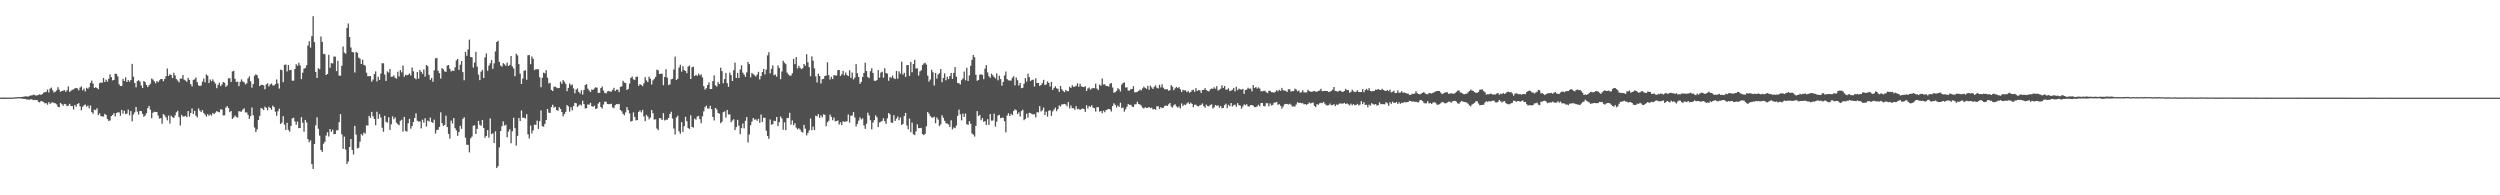 <svg xmlns="http://www.w3.org/2000/svg" width="1920" height="150"><path fill="#4f4f4f" d="M0 74.987h1v1H0zM1 74.982h1v1H1zM2 74.981h1v1H2zM3 74.959h1v1H3zM4 74.962h1v1H4zM5 74.936h1v1H5zM6 74.951h1v1H6zM7 74.89h1v1H7zM8 74.927h1v1H8zM9 74.945h1v1H9zM10 74.782h1v1H10zM11 74.712h1v1H11zM12 74.754h1v1H12zM13 74.502h1v1.004H13zM14 74.527h1v1H14zM15 74.609h1v1H15zM16 74.473h1v1.198H16zM17 74.35h1v1.497H17zM18 74.238h1v1.719H18zM19 73.922h1v2.037H19zM20 74.057h1v2.315H20zM21 74.251h1v2.19H21zM22 73.761h1v2.848H22zM23 73.275h1v3.022H23zM24 73.324h1v2.909H24zM25 72.754h1v4.221H25zM26 72.789h1v3.934H26zM27 73.4h1v3.501H27zM28 73.226h1v3.589H28zM29 72.854h1v5.39H29zM30 72.377h1v6.286H30zM31 72.935h1v4.573H31zM32 72.262h1v5.666H32zM33 71.101h1v7.272H33zM34 70.806h1v8.665H34zM35 70.481h1v8.705H35zM36 68.69h1v11.759H36zM37 71.016h1v7.452H37zM38 68.04h1v11.724H38zM39 67.295h1v11.604H39zM40 69.352h1v9.161H40zM41 71.06h1v8.029H41zM42 70.426h1v8.944H42zM43 69.472h1v10.655H43zM44 66.982h1v15.019H44zM45 68.812h1v13.572H45zM46 70.54h1v8.525H46zM47 69.903h1v10.13H47zM48 69.636h1v11.545H48zM49 69.207h1v10.542H49zM50 70.483h1v9.667H50zM51 69.338h1v12.254H51zM52 66.417h1v14.65H52zM53 70.626h1v9.103H53zM54 69.679h1v11.791H54zM55 68.953h1v12.482H55zM56 68.594h1v15.549H56zM57 67.84h1v12.752H57zM58 67.558h1v14.411H58zM59 67.963h1v11.933H59zM60 69.411h1v9.799H60zM61 67.238h1v14.409H61zM62 66.426h1v18.238H62zM63 69.383h1v12.686H63zM64 68.065h1v12.825H64zM65 70.172h1v10.091H65zM66 67.378h1v14.567H66zM67 68.151h1v12.927H67zM68 67.009h1v16.265H68zM69 63.663h1v17.35H69zM70 61.825h1v24.294H70zM71 64.275h1v23.049H71zM72 67.572h1v16.671H72zM73 66.973h1v17.622H73zM74 67.617h1v15.535H74zM75 68.487h1v19.936H75zM76 63.898h1v23.21H76zM77 63.347h1v25.726H77zM78 63.551h1v25.938H78zM79 59.84h1v29.679H79zM80 62.958h1v24.515H80zM81 61.163h1v27.123H81zM82 62.708h1v28.609H82zM83 60.522h1v32.317H83zM84 57.11h1v35.46H84zM85 59.166h1v29.999H85zM86 61.724h1v26.615H86zM87 61.425h1v25.504H87zM88 56.592h1v32.864H88zM89 56.756h1v30.012H89zM90 58.714h1v27.5H90zM91 64.711h1v21.646H91zM92 66.048h1v22.885H92zM93 65.997h1v18.366H93zM94 60.628h1v26.624H94zM95 62.149h1v22.896H95zM96 59.439h1v28.222H96zM97 62.975h1v24.196H97zM98 61.516h1v22.677H98zM99 62.71h1v25.881H99zM100 61.438h1v23.862H100zM101 49.046h1v44.137H101zM102 58.861h1v29.038H102zM103 63.768h1v22.488H103zM104 67.049h1v15.1H104zM105 62.264h1v23.475H105zM106 61.585h1v26.391H106zM107 62.592h1v22.622H107zM108 65.639h1v19.699H108zM109 67.531h1v19.977H109zM110 62.226h1v27.412H110zM111 63.073h1v25.726H111zM112 65.298h1v21.671H112zM113 66.884h1v16.177H113zM114 65.408h1v15.968H114zM115 64.322h1v19.881H115zM116 60.326h1v30.527H116zM117 61.075h1v25.5H117zM118 62.398h1v23.358H118zM119 63.991h1v22.101H119zM120 62.24h1v23.746H120zM121 63.131h1v25.661H121zM122 61.717h1v29.391H122zM123 60.72h1v29.999H123zM124 60.671h1v34.311H124zM125 62.382h1v25.239H125zM126 60.659h1v27.939H126zM127 58.51h1v31.643H127zM128 52.646h1v39.76H128zM129 58.333h1v30.458H129zM130 56.97h1v37.927H130zM131 57.649h1v31.18H131zM132 60.02h1v29.925H132zM133 55.845h1v34.704H133zM134 57.932h1v30.702H134zM135 60.699h1v25.513H135zM136 61.833h1v23.28H136zM137 63.197h1v26.83H137zM138 60.335h1v36.074H138zM139 60.422h1v27.784H139zM140 57.668h1v31.774H140zM141 61.207h1v28.222H141zM142 61.828h1v27.13H142zM143 62.77h1v27.2H143zM144 59.781h1v25.523H144zM145 61.326h1v28.204H145zM146 64.615h1v22.22H146zM147 66.339h1v16.95H147zM148 61.348h1v26.237H148zM149 60.937h1v24.23H149zM150 59.508h1v29.3H150zM151 63.118h1v27.011H151zM152 65.521h1v17.719H152zM153 66.082h1v18.823H153zM154 65.614h1v20.466H154zM155 62.648h1v21.925H155zM156 60.332h1v26.488H156zM157 63.254h1v24.817H157zM158 57.133h1v32.439H158zM159 58.085h1v29.635H159zM160 63.742h1v25.15H160zM161 61.021h1v26.882H161zM162 62.365h1v26.406H162zM163 60.958h1v25.787H163zM164 62.819h1v24.822H164zM165 64.197h1v22.267H165zM166 67.753h1v17.575H166zM167 65.187h1v20.752H167zM168 63.522h1v22.749H168zM169 66.151h1v17.828H169zM170 64.874h1v19.301H170zM171 62.98h1v25.686H171zM172 63.549h1v25.05H172zM173 66.665h1v15.912H173zM174 65.57h1v15.917H174zM175 60.085h1v23.02H175zM176 60.109h1v26.061H176zM177 62.92h1v22.253H177zM178 54.869h1v36.461H178zM179 54.362h1v35.845H179zM180 60.501h1v28.246H180zM181 62.979h1v26.78H181zM182 62.67h1v27.654H182zM183 66.171h1v19.204H183zM184 62.861h1v22.858H184zM185 60.963h1v24.77H185zM186 62.571h1v21.585H186zM187 63.17h1v19.978H187zM188 64.802h1v21.548H188zM189 63.976h1v22.345H189zM190 60.281h1v27.865H190zM191 58.672h1v32.634H191zM192 62.399h1v26.773H192zM193 67.333h1v15.239H193zM194 64.523h1v24.031H194zM195 58.121h1v39.842H195zM196 57.08h1v44.358H196zM197 57.739h1v41.716H197zM198 60.176h1v31.999H198zM199 66.169h1v22.788H199zM200 65.143h1v17.84H200zM201 65.2h1v18.227H201zM202 65.531h1v19.019H202zM203 68.558h1v13.371H203zM204 64.821h1v17.96H204zM205 63.953h1v20.719H205zM206 66.37h1v15.595H206zM207 64.821h1v18.141H207zM208 64.161h1v20.099H208zM209 65.567h1v15.597H209zM210 65.7h1v16.544H210zM211 64.585h1v21.189H211zM212 61.048h1v27.835H212zM213 64.07h1v21.383H213zM214 67.971h1v15.482H214zM215 53.474h1v41.786H215zM216 53.933h1v40.205H216zM217 63.106h1v26.129H217zM218 49.816h1v45.903H218zM219 49.535h1v50.281H219zM220 54.868h1v39.454H220zM221 49.916h1v49.818H221zM222 53.938h1v47.15H222zM223 53.714h1v43.013H223zM224 61.95h1v29H224zM225 61.976h1v28.5H225zM226 53.007h1v40.328H226zM227 49.339h1v46.517H227zM228 50.526h1v42.804H228zM229 48.172h1v50.297H229zM230 50.169h1v48.126H230zM231 60.779h1v29.209H231zM232 55.826h1v38.416H232zM233 52.734h1v48.439H233zM234 52.178h1v39.911H234zM235 50.129h1v43.938H235zM236 34.944h1v71.89H236zM237 31.658h1v77.623H237zM238 36.541h1v71.239H238zM239 27.783h1v98.278H239zM240 12.444h1v117.311H240zM241 32.425h1v78.224H241zM242 55.228h1v41.023H242zM243 59.867h1v30.264H243zM244 52.447h1v46.403H244zM245 53.183h1v51.025H245zM246 28.023h1v87.165H246zM247 32.179h1v84.484H247zM248 41.304h1v69.089H248zM249 41.699h1v67.21H249zM250 57.61h1v46.455H250zM251 56.714h1v44.887H251zM252 42.104h1v62.765H252zM253 52.006h1v47.121H253zM254 48.412h1v52.853H254zM255 48.819h1v50.82H255zM256 43.376h1v59.728H256zM257 43.52h1v59.401H257zM258 54.63h1v45.452H258zM259 46.687h1v53.351H259zM260 58.058h1v35.785H260zM261 58.14h1v29.524H261zM262 50.518h1v52.671H262zM263 35.675h1v78.634H263zM264 40.397h1v64.499H264zM265 41.275h1v73.631H265zM266 21.417h1v104.462H266zM267 18.041h1v105.979H267zM268 28.411h1v84.471H268zM269 36.458h1v70.28H269zM270 39.899h1v75.227H270zM271 40.255h1v78.393H271zM272 55.672h1v41.019H272zM273 39.811h1v63.55H273zM274 40.671h1v73.282H274zM275 44.241h1v69.22H275zM276 45.026h1v63.798H276zM277 49.102h1v53.891H277zM278 45.87h1v58.148H278zM279 49.79h1v51.97H279zM280 50.44h1v52.148H280zM281 55.821h1v40.431H281zM282 58.544h1v37.912H282zM283 58.511h1v30.459H283zM284 58.356h1v32.15H284zM285 62.698h1v23.24H285zM286 61.132h1v28.172H286zM287 56.889h1v34.482H287zM288 54.832h1v41.339H288zM289 62.51h1v23.284H289zM290 58.975h1v32.278H290zM291 61.373h1v26.336H291zM292 56.464h1v33.841H292zM293 48.601h1v49.499H293zM294 48.575h1v52.67H294zM295 57.263h1v31.684H295zM296 62.135h1v31.426H296zM297 54.85h1v39.344H297zM298 55.765h1v34.328H298zM299 53.016h1v46.704H299zM300 59.05h1v36.372H300zM301 58.878h1v30.465H301zM302 57.921h1v33.684H302zM303 59.676h1v30.541H303zM304 60.455h1v33.771H304zM305 55.064h1v40.301H305zM306 58.654h1v37.479H306zM307 53.826h1v38.969H307zM308 55.542h1v36.411H308zM309 50.313h1v50.734H309zM310 58.905h1v30.91H310zM311 57.426h1v43.092H311zM312 57.844h1v43.243H312zM313 57.386h1v37.321H313zM314 56.427h1v34.828H314zM315 57.981h1v40.829H315zM316 51.798h1v45.078H316zM317 54.718h1v38.994H317zM318 59.956h1v30.645H318zM319 60.903h1v26.142H319zM320 55.275h1v37.451H320zM321 60.394h1v33.043H321zM322 53.728h1v39.442H322zM323 55.149h1v43.472H323zM324 56.661h1v35.272H324zM325 53.308h1v40.939H325zM326 58.813h1v32.003H326zM327 49.854h1v47.324H327zM328 50.821h1v41.826H328zM329 57.433h1v35.955H329zM330 61.298h1v28.977H330zM331 59.779h1v33.942H331zM332 62.754h1v31.664H332zM333 54.028h1v37.822H333zM334 44.895h1v57.649H334zM335 44.48h1v55.398H335zM336 54.384h1v45.185H336zM337 56.227h1v41.278H337zM338 60.354h1v25.92H338zM339 52.253h1v42.291H339zM340 53.218h1v43.514H340zM341 54.845h1v41.105H341zM342 55.2h1v33.627H342zM343 50.38h1v47.199H343zM344 49.906h1v52.927H344zM345 52.841h1v53.58H345zM346 54.821h1v37.801H346zM347 54.108h1v40.651H347zM348 54.455h1v36.196H348zM349 51.752h1v46.704H349zM350 46.391h1v53.752H350zM351 45.198h1v59.093H351zM352 53.728h1v47.677H352zM353 49.708h1v46.929H353zM354 46.89h1v52.014H354zM355 55.382h1v35.959H355zM356 61.634h1v28.418H356zM357 39.931h1v65.843H357zM358 42.801h1v68.373H358zM359 37.956h1v73.292H359zM360 30.389h1v86.63H360zM361 43.785h1v62.441H361zM362 43.999h1v60.834H362zM363 51.94h1v44.64H363zM364 48.046h1v48.152H364zM365 39.777h1v63.157H365zM366 51.132h1v47.845H366zM367 57.283h1v35.556H367zM368 61.517h1v34.276H368zM369 55.041h1v41.619H369zM370 53.643h1v38.491H370zM371 59.855h1v38.521H371zM372 44.088h1v61.711H372zM373 41.056h1v63.327H373zM374 54.331h1v45.611H374zM375 50.374h1v55.417H375zM376 48.61h1v42.381H376zM377 46.113h1v56.889H377zM378 52.877h1v49.522H378zM379 48.693h1v61.173H379zM380 39.458h1v61.413H380zM381 32.248h1v96.832H381zM382 31.336h1v96.332H382zM383 47.533h1v65.667H383zM384 50.356h1v50.3H384zM385 51.184h1v45.733H385zM386 48.497h1v44.734H386zM387 49.395h1v46.995H387zM388 50.493h1v45.299H388zM389 48.146h1v57.29H389zM390 50.734h1v50.356H390zM391 49.847h1v49.439H391zM392 43.027h1v67.008H392zM393 50.995h1v49.767H393zM394 52.588h1v37.761H394zM395 58.52h1v39.949H395zM396 41.28h1v70.517H396zM397 42.589h1v61.756H397zM398 49.242h1v41.419H398zM399 56.589h1v36.343H399zM400 64.459h1v20.423H400zM401 60.299h1v30.155H401zM402 54.301h1v36.138H402zM403 53.961h1v37.054H403zM404 61.304h1v26.432H404zM405 42.443h1v60.776H405zM406 42.314h1v64.014H406zM407 49.314h1v47.105H407zM408 43.4h1v59.073H408zM409 45.156h1v54.96H409zM410 53.851h1v41.9H410zM411 53.149h1v42.743H411zM412 53.193h1v39.431H412zM413 53.197h1v45.802H413zM414 59.346h1v33.738H414zM415 67.002h1v17.782H415zM416 59.686h1v37.305H416zM417 55.743h1v41.542H417zM418 56.373h1v38.733H418zM419 53.919h1v38.22H419zM420 59.648h1v24.094H420zM421 64.116h1v22.426H421zM422 63.58h1v23.129H422zM423 69.011h1v13.221H423zM424 69.951h1v10.495H424zM425 66.613h1v16.088H425zM426 66.568h1v15.386H426zM427 67.293h1v17.25H427zM428 67.72h1v17.356H428zM429 67.555h1v14.799H429zM430 62.692h1v20.978H430zM431 64.368h1v21.633H431zM432 61.545h1v27.824H432zM433 62.717h1v24.884H433zM434 64.398h1v21.519H434zM435 70.001h1v10.676H435zM436 67.484h1v14.268H436zM437 64.157h1v21.532H437zM438 65.51h1v16.797H438zM439 64.889h1v19.903H439zM440 67.869h1v13.618H440zM441 71.641h1v7.368H441zM442 68.819h1v10.487H442zM443 67.926h1v14.217H443zM444 70.558h1v10.528H444zM445 71.812h1v8.366H445zM446 69.326h1v11.668H446zM447 72.66h1v4.716H447zM448 69.09h1v10.808H448zM449 65.324h1v18.041H449zM450 64.609h1v18.473H450zM451 68.044h1v12.09H451zM452 69.443h1v11.042H452zM453 70.66h1v8.345H453zM454 68.676h1v12.864H454zM455 69.131h1v12.873H455zM456 67.927h1v13.209H456zM457 66.995h1v16.704H457zM458 67.384h1v15.81H458zM459 71.358h1v8.19H459zM460 71.292h1v7.111H460zM461 67.623h1v14.598H461zM462 66.437h1v16.926H462zM463 69.518h1v10.717H463zM464 71.314h1v6.773H464zM465 71.76h1v6.369H465zM466 70.241h1v9.652H466zM467 69.862h1v10.129H467zM468 70.283h1v9.667H468zM469 70.447h1v9.19H469zM470 69.066h1v13.368H470zM471 67.429h1v15.709H471zM472 69.927h1v10.824H472zM473 68.821h1v11.124H473zM474 68.844h1v11.243H474zM475 70.774h1v9.009H475zM476 66.738h1v17.759H476zM477 66.296h1v19.219H477zM478 62.046h1v25.41H478zM479 63.43h1v25.124H479zM480 63.729h1v22.586H480zM481 69.058h1v13.15H481zM482 68.265h1v16.288H482zM483 64.193h1v22.887H483zM484 59.795h1v33.608H484zM485 58.761h1v34.1H485zM486 60.86h1v25.468H486zM487 61.471h1v28.33H487zM488 59.019h1v33.414H488zM489 58.758h1v33.486H489zM490 65.882h1v20.087H490zM491 64.546h1v20.289H491zM492 65.213h1v21.063H492zM493 66.142h1v18.234H493zM494 63.977h1v25.425H494zM495 59.241h1v33.851H495zM496 61.766h1v26.435H496zM497 63.005h1v26.468H497zM498 58.838h1v32.81H498zM499 60.436h1v29.858H499zM500 64.853h1v19.699H500zM501 61.693h1v25.308H501zM502 60.515h1v31.358H502zM503 59.013h1v32.579H503zM504 53.513h1v45.184H504zM505 53.95h1v46.066H505zM506 56.887h1v33.811H506zM507 56.643h1v34.362H507zM508 56.509h1v35.697H508zM509 65.44h1v21.424H509zM510 59.086h1v33.437H510zM511 53.161h1v38.787H511zM512 59.627h1v32.269H512zM513 65.328h1v25.257H513zM514 64.794h1v22.694H514zM515 60.95h1v24.87H515zM516 60.513h1v30.529H516zM517 53.414h1v45.233H517zM518 43.488h1v59.843H518zM519 61.441h1v28.841H519zM520 60.509h1v28.379H520zM521 51.86h1v49.007H521zM522 49.727h1v52.931H522zM523 55.052h1v38.8H523zM524 50.914h1v50.404H524zM525 53.874h1v43.052H525zM526 54.553h1v35.127H526zM527 56.196h1v36.947H527zM528 51.113h1v47.175H528zM529 50.354h1v48.75H529zM530 60.686h1v27.907H530zM531 51.671h1v45.804H531zM532 51.272h1v46.701H532zM533 58.384h1v32.759H533zM534 57.428h1v34.498H534zM535 58.248h1v31.224H535zM536 56.572h1v32.426H536zM537 57.9h1v33.599H537zM538 57.105h1v37.576H538zM539 59.453h1v29.889H539zM540 66.177h1v19.394H540zM541 68.823h1v13.479H541zM542 67.721h1v13.394H542zM543 65.274h1v18.069H543zM544 63.236h1v20.119H544zM545 68.378h1v12.874H545zM546 68.331h1v15.463H546zM547 62.24h1v27.572H547zM548 57.831h1v34.706H548zM549 65.54h1v17.333H549zM550 66.531h1v17.562H550zM551 63.026h1v23.732H551zM552 64.569h1v22.784H552zM553 51.983h1v42.611H553zM554 54.626h1v38.868H554zM555 63.932h1v22.241H555zM556 60.783h1v24.784H556zM557 55.947h1v34.387H557zM558 63.908h1v20.543H558zM559 66.688h1v21.282H559zM560 55.738h1v32.056H560zM561 57.629h1v36.24H561zM562 62.19h1v30.302H562zM563 53.976h1v37.645H563zM564 48.081h1v51.885H564zM565 59.901h1v37.759H565zM566 55.941h1v36.054H566zM567 59.9h1v36.66H567zM568 53.395h1v49.661H568zM569 50.19h1v48.231H569zM570 55.816h1v38.984H570zM571 57.272h1v41.279H571zM572 58.993h1v33.787H572zM573 55.59h1v34.323H573zM574 47.522h1v61.872H574zM575 49.248h1v54.076H575zM576 59.391h1v36.834H576zM577 56.01h1v37.361H577zM578 56.967h1v33.66H578zM579 57.785h1v34.094H579zM580 58.755h1v32.914H580zM581 57.24h1v35.511H581zM582 55.122h1v36.138H582zM583 61.039h1v33.273H583zM584 58.413h1v29.542H584zM585 55.311h1v38.345H585zM586 52.957h1v37.439H586zM587 57.16h1v33.364H587zM588 53.526h1v46.856H588zM589 42.556h1v61.827H589zM590 40.066h1v66.536H590zM591 56.335h1v35.467H591zM592 52.882h1v42.902H592zM593 50.181h1v45.153H593zM594 57.814h1v34.903H594zM595 57.243h1v35.771H595zM596 58.874h1v30.964H596zM597 50.229h1v46.665H597zM598 52.265h1v41.629H598zM599 60.821h1v28.692H599zM600 54.876h1v36.106H600zM601 46.647h1v52.994H601zM602 48.129h1v45.834H602zM603 49.313h1v50.61H603zM604 55.754h1v34.962H604zM605 57.126h1v33.375H605zM606 58.101h1v28.53H606zM607 58.04h1v37.64H607zM608 56.216h1v36.233H608zM609 45.205h1v50.916H609zM610 49.26h1v45.406H610zM611 43.831h1v54.188H611zM612 52.547h1v46.856H612zM613 50.545h1v47.973H613zM614 52.028h1v47.507H614zM615 53.098h1v48.001H615zM616 52.373h1v49.47H616zM617 49.154h1v46.675H617zM618 50.461h1v48.347H618zM619 41.671h1v62.326H619zM620 47.835h1v54.371H620zM621 51.601h1v48.564H621zM622 58.514h1v32.509H622zM623 43.36h1v56.616H623zM624 46.569h1v50.587H624zM625 52.458h1v47.446H625zM626 58.693h1v30.176H626zM627 63.332h1v26.056H627zM628 56.639h1v31.026H628zM629 58.375h1v32.123H629zM630 64.107h1v24.544H630zM631 60.804h1v29.334H631zM632 60.595h1v27.16H632zM633 58.373h1v29.8H633zM634 58.009h1v38.899H634zM635 47.845h1v46H635zM636 57.709h1v35.074H636zM637 61.091h1v26.928H637zM638 58.915h1v30.803H638zM639 60.714h1v31.636H639zM640 57.724h1v32.516H640zM641 57.932h1v35.304H641zM642 58.019h1v34.92H642zM643 53.899h1v38.571H643zM644 53.694h1v41.985H644zM645 58.348h1v35.615H645zM646 57.016h1v39.023H646zM647 54.437h1v38.715H647zM648 57.842h1v35.812H648zM649 55.683h1v37.629H649zM650 57.637h1v35.501H650zM651 58.457h1v29.516H651zM652 53.939h1v40.227H652zM653 59.82h1v29.062H653zM654 55.716h1v33.079H654zM655 60.987h1v25.079H655zM656 59.618h1v30.579H656zM657 49.275h1v47.832H657zM658 56.29h1v38.863H658zM659 59.133h1v33.488H659zM660 64.382h1v25.768H660zM661 62.87h1v28.858H661zM662 59.156h1v31.782H662zM663 56.072h1v40.273H663zM664 48.142h1v50.827H664zM665 54.579h1v40.443H665zM666 59.138h1v27.412H666zM667 60.031h1v28.545H667zM668 54.691h1v37.636H668zM669 52.447h1v46.906H669zM670 56.012h1v38.149H670zM671 61.977h1v30.277H671zM672 62.262h1v26.323H672zM673 61.419h1v28.7H673zM674 53.858h1v43.772H674zM675 59.642h1v34.386H675zM676 55.775h1v37.758H676zM677 55.029h1v37.799H677zM678 59.713h1v31.086H678zM679 52.391h1v40.687H679zM680 56.114h1v39.011H680zM681 56.534h1v34.355H681zM682 62.004h1v24.786H682zM683 59.064h1v28.783H683zM684 59.726h1v34.457H684zM685 57.992h1v36.341H685zM686 60.078h1v28.37H686zM687 60.725h1v32.165H687zM688 54.54h1v36.613H688zM689 60.416h1v29.154H689zM690 54.775h1v37.606H690zM691 56.573h1v33.64H691zM692 47.363h1v48.629H692zM693 57.292h1v37.849H693zM694 55.928h1v33.193H694zM695 59.064h1v27.683H695zM696 50.044h1v46.314H696zM697 49.909h1v49.385H697zM698 58.285h1v32.813H698zM699 47.583h1v53.921H699zM700 55.44h1v38.736H700zM701 49.139h1v53.931H701zM702 45.941h1v57.817H702zM703 52.526h1v48.363H703zM704 52.541h1v42.926H704zM705 58.012h1v40.386H705zM706 54.854h1v43.526H706zM707 53.984h1v44.195H707zM708 49.93h1v53.021H708zM709 48.778h1v55.017H709zM710 48.211h1v54.56H710zM711 49.575h1v47.445H711zM712 58.079h1v27.96H712zM713 62.648h1v24.69H713zM714 61.091h1v28.079H714zM715 53.564h1v36.652H715zM716 55.488h1v34.806H716zM717 65.682h1v23.981H717zM718 55.998h1v38.595H718zM719 60.372h1v29.843H719zM720 57.2h1v34.654H720zM721 56.242h1v40.69H721zM722 52.995h1v42.544H722zM723 63.167h1v25.371H723zM724 59.872h1v30.598H724zM725 56.329h1v36.427H725zM726 61.681h1v32.868H726zM727 58.942h1v36.041H727zM728 60.756h1v34.846H728zM729 58.33h1v39.197H729zM730 56.035h1v36.332H730zM731 60.593h1v38.788H731zM732 56h1v41.884H732zM733 51.489h1v46.956H733zM734 58.943h1v37.505H734zM735 63.693h1v25.312H735zM736 63.996h1v20.154H736zM737 64.938h1v22.825H737zM738 61.554h1v30.908H738zM739 60.281h1v27.035H739zM740 54.931h1v34.942H740zM741 61.627h1v25.55H741zM742 52.044h1v43.332H742zM743 62.154h1v33.787H743zM744 57.916h1v35.179H744zM745 50.524h1v44.524H745zM746 45.932h1v56.592H746zM747 42.237h1v61.202H747zM748 43.973h1v60.916H748zM749 57.395h1v39.261H749zM750 62.05h1v23.29H750zM751 61.454h1v27.712H751zM752 57.284h1v30.958H752zM753 57.145h1v35.236H753zM754 57.453h1v33.234H754zM755 60.816h1v32.704H755zM756 52.707h1v40.327H756zM757 49.946h1v46.026H757zM758 55.615h1v35.939H758zM759 58.497h1v37.408H759zM760 59.777h1v27.762H760zM761 56.575h1v36.112H761zM762 57.771h1v34.819H762zM763 59.108h1v28.193H763zM764 60.246h1v36.985H764zM765 56.397h1v37.034H765zM766 61.676h1v27.046H766zM767 58.118h1v30.103H767zM768 60.744h1v30.088H768zM769 65.815h1v24.493H769zM770 62.905h1v27.595H770zM771 57.941h1v35.185H771zM772 54.931h1v46.769H772zM773 60.776h1v27.929H773zM774 61.67h1v25.297H774zM775 61.839h1v27.24H775zM776 61.918h1v25.46H776zM777 59.695h1v28.774H777zM778 58.593h1v26.712H778zM779 65.554h1v18.43H779zM780 59.548h1v25.087H780zM781 61.599h1v26.003H781zM782 65.706h1v20.618H782zM783 63.765h1v25.744H783zM784 67.76h1v17.542H784zM785 67.421h1v16.857H785zM786 64.333h1v27.992H786zM787 59.987h1v31.286H787zM788 62.678h1v24.611H788zM789 56.513h1v33.86H789zM790 59.26h1v27.362H790zM791 62.296h1v24.584H791zM792 61.385h1v26.171H792zM793 61.175h1v26.806H793zM794 66.454h1v21.257H794zM795 60.098h1v30.065H795zM796 63.734h1v22.443H796zM797 63.745h1v22.558H797zM798 66.018h1v15.472H798zM799 65.302h1v20.318H799zM800 63.832h1v20.865H800zM801 61.272h1v21.371H801zM802 65.33h1v22.988H802zM803 64.881h1v20.921H803zM804 62.49h1v27.085H804zM805 63.653h1v21.414H805zM806 66.481h1v18.226H806zM807 62.909h1v26.071H807zM808 69.061h1v16.516H808zM809 67.548h1v16.601H809zM810 66.281h1v16.363H810zM811 67.854h1v17.567H811zM812 68.127h1v15.629H812zM813 70.496h1v10.524H813zM814 66.018h1v15.728H814zM815 68.552h1v11.619H815zM816 69.798h1v10.285H816zM817 70.826h1v8.94H817zM818 69.07h1v11.154H818zM819 69.968h1v11.697H819zM820 70.016h1v8.288H820zM821 66.668h1v16.596H821zM822 67.609h1v13.399H822zM823 65.434h1v17.689H823zM824 66.684h1v16.468H824zM825 66.556h1v17.776H825zM826 65.888h1v15.685H826zM827 64.024h1v19.875H827zM828 66.654h1v16.89H828zM829 64.328h1v20.153H829zM830 66.303h1v17.383H830zM831 66.706h1v16.643H831zM832 66.897h1v16.801H832zM833 66.204h1v19.735H833zM834 69.846h1v10.988H834zM835 67.983h1v15.363H835zM836 67.192h1v14.243H836zM837 68.854h1v13.28H837zM838 67.994h1v12.863H838zM839 67.55h1v15.163H839zM840 67.763h1v15.285H840zM841 64.226h1v21.5H841zM842 67.998h1v14.336H842zM843 69.165h1v13.188H843zM844 64.917h1v20.829H844zM845 65.82h1v19.43H845zM846 60.317h1v26.69H846zM847 64.88h1v20.119H847zM848 64.697h1v21.535H848zM849 65.978h1v18.625H849zM850 66.04h1v18.025H850zM851 66.485h1v17.181H851zM852 64.369h1v19.632H852zM853 63.767h1v21.904H853zM854 67.194h1v14.336H854zM855 71.2h1v8.18H855zM856 70.77h1v9.714H856zM857 69.838h1v12.767H857zM858 67.737h1v13.277H858zM859 68.584h1v13.468H859zM860 70.253h1v8.664H860zM861 64.971h1v18.013H861zM862 63.743h1v18.82H862zM863 63.3h1v22.468H863zM864 67.219h1v16.771H864zM865 67.057h1v14.937H865zM866 69.587h1v10.225H866zM867 69.505h1v11.021H867zM868 68.466h1v12.002H868zM869 68.298h1v13.605H869zM870 66.127h1v16.056H870zM871 70.917h1v9.236H871zM872 70.868h1v9.22H872zM873 70.465h1v7.685H873zM874 69.848h1v10.099H874zM875 68.792h1v11.418H875zM876 69.5h1v11.666H876zM877 67.843h1v14.84H877zM878 66.505h1v16.843H878zM879 67.474h1v14.859H879zM880 68.216h1v14.719H880zM881 65.866h1v16.938H881zM882 68.953h1v13.205H882zM883 65.785h1v17.3H883zM884 67.131h1v15.543H884zM885 68.315h1v15.736H885zM886 66.549h1v17.143H886zM887 65.561h1v18.75H887zM888 67.376h1v14.291H888zM889 67.874h1v13.813H889zM890 65.11h1v18.504H890zM891 67.145h1v15.197H891zM892 64.697h1v18.36H892zM893 67.378h1v15.357H893zM894 68.575h1v12.768H894zM895 68.539h1v12.482H895zM896 68.483h1v12.947H896zM897 69.694h1v10.509H897zM898 69.206h1v9.921H898zM899 65.377h1v16.473H899zM900 66.634h1v15.946H900zM901 69.287h1v11.546H901zM902 67.777h1v12.26H902zM903 66.776h1v14.961H903zM904 67.704h1v14.967H904zM905 66.861h1v14.906H905zM906 68.581h1v14.696H906zM907 70.699h1v8.779H907zM908 68.944h1v12.589H908zM909 69.489h1v10.783H909zM910 69.299h1v11.37H910zM911 70.769h1v8.751H911zM912 69.808h1v8.729H912zM913 71.207h1v8.784H913zM914 70.583h1v8.22H914zM915 69.323h1v10.479H915zM916 68.916h1v13.446H916zM917 70.559h1v9.882H917zM918 67.672h1v12.787H918zM919 69.835h1v11.636H919zM920 69.172h1v12.559H920zM921 69.358h1v11.516H921zM922 71.324h1v9.146H922zM923 69.113h1v10.33H923zM924 69.004h1v12.511H924zM925 67.693h1v15.066H925zM926 69.183h1v11.168H926zM927 69.83h1v11.633H927zM928 70.173h1v11.468H928zM929 68.648h1v11.927H929zM930 68.005h1v12.133H930zM931 68.215h1v15.13H931zM932 67.014h1v15.403H932zM933 68.125h1v12.517H933zM934 66.127h1v15.199H934zM935 69.531h1v11.29H935zM936 68.912h1v13.797H936zM937 68.082h1v13.324H937zM938 65.518h1v17.66H938zM939 67.51h1v15.38H939zM940 66.005h1v14.745H940zM941 68.813h1v10.858H941zM942 68.795h1v14.311H942zM943 67.773h1v12.775H943zM944 69.973h1v11.684H944zM945 69.548h1v9.558H945zM946 68.903h1v12.86H946zM947 67.495h1v13.282H947zM948 70.181h1v10.147H948zM949 66.595h1v15.403H949zM950 69.292h1v9.932H950zM951 68.041h1v12.736H951zM952 68.532h1v12.553H952zM953 68.879h1v14.554H953zM954 68.263h1v13.483H954zM955 72.1h1v8.078H955zM956 69.045h1v11.759H956zM957 68.747h1v11.283H957zM958 67.367h1v14.288H958zM959 68.139h1v13.675H959zM960 68.009h1v12.683H960zM961 70.128h1v10.516H961zM962 65.398h1v15.792H962zM963 67.579h1v14.762H963zM964 66.745h1v15.555H964zM965 68.057h1v13.64H965zM966 67.129h1v13.34H966zM967 68.035h1v13.681H967zM968 70.038h1v9.138H968zM969 70.131h1v8.935H969zM970 69.755h1v11.64H970zM971 69.633h1v12.034H971zM972 70.795h1v8.448H972zM973 71.534h1v7.763H973zM974 69.708h1v11.935H974zM975 69.81h1v9.65H975zM976 70.805h1v10.191H976zM977 70.808h1v9.781H977zM978 71.206h1v7.696H978zM979 70.436h1v8.303H979zM980 69.279h1v8.988H980zM981 70.149h1v10.322H981zM982 68.903h1v11.085H982zM983 69.759h1v11.498H983zM984 67.465h1v15.984H984zM985 69.34h1v12.49H985zM986 69.591h1v10.528H986zM987 69.722h1v10.05H987zM988 70.597h1v9.295H988zM989 68.578h1v11.724H989zM990 68.485h1v11.165H990zM991 70.285h1v10.174H991zM992 70.009h1v11.82H992zM993 69.95h1v11.769H993zM994 68.113h1v13.734H994zM995 68.702h1v11.57H995zM996 70.11h1v8.392H996zM997 69.503h1v9.588H997zM998 71.169h1v7.726H998zM999 70.85h1v8.441H999zM1000 69.293h1v9.98H1000zM1001 70.902h1v9.259H1001zM1002 71.018h1v8.919H1002zM1003 70.975h1v9.524H1003zM1004 68.99h1v10.888H1004zM1005 69.96h1v8.74H1005zM1006 70.335h1v9.155H1006zM1007 70.534h1v8.508H1007zM1008 70.093h1v8.641H1008zM1009 69.823h1v11.556H1009zM1010 70.455h1v11.832H1010zM1011 70.424h1v9.552H1011zM1012 69.807h1v10.655H1012zM1013 69.543h1v9.817H1013zM1014 68.209h1v10.72H1014zM1015 70.05h1v9.142H1015zM1016 69.911h1v8.308H1016zM1017 69.751h1v9.88H1017zM1018 69.899h1v10.849H1018zM1019 69.92h1v11.066H1019zM1020 70.707h1v10.018H1020zM1021 70.343h1v9.203H1021zM1022 69.782h1v11.094H1022zM1023 68.797h1v11.887H1023zM1024 66.827h1v13.156H1024zM1025 69.823h1v11.719H1025zM1026 70.035h1v10.26H1026zM1027 70.435h1v10.122H1027zM1028 69.639h1v10.052H1028zM1029 69.669h1v9.707H1029zM1030 70.35h1v9.321H1030zM1031 70.623h1v8.904H1031zM1032 69.895h1v9.096H1032zM1033 68.191h1v11.741H1033zM1034 69.21h1v10.207H1034zM1035 69.083h1v11.069H1035zM1036 71.2h1v9.795H1036zM1037 70.609h1v8.993H1037zM1038 68.889h1v11.942H1038zM1039 70.09h1v9.901H1039zM1040 70.753h1v10.07H1040zM1041 70.4h1v10.224H1041zM1042 69.321h1v10.435H1042zM1043 70.619h1v10.374H1043zM1044 70.708h1v9.63H1044zM1045 70.668h1v7.007H1045zM1046 68.451h1v11.545H1046zM1047 70.837h1v7.629H1047zM1048 69.21h1v11.404H1048zM1049 68.211h1v12.252H1049zM1050 69.344h1v13.109H1050zM1051 67.615h1v12.779H1051zM1052 69.887h1v11.192H1052zM1053 70.169h1v9.096H1053zM1054 69.894h1v10.147H1054zM1055 69.786h1v10.619H1055zM1056 68.737h1v11.17H1056zM1057 68.989h1v12.176H1057zM1058 68.343h1v12.371H1058zM1059 68.894h1v9.695H1059zM1060 69.155h1v10.93H1060zM1061 68.149h1v11.77H1061zM1062 69.074h1v10.939H1062zM1063 69.626h1v10.491H1063zM1064 69.856h1v8.653H1064zM1065 69.123h1v10.201H1065zM1066 70.054h1v11.199H1066zM1067 68.828h1v9.719H1067zM1068 70.979h1v8.775H1068zM1069 70.522h1v7.578H1069zM1070 69.706h1v9.298H1070zM1071 71.476h1v7.571H1071zM1072 71.439h1v6.879H1072zM1073 69.459h1v10.47H1073zM1074 71.284h1v7.282H1074zM1075 71.081h1v8.681H1075zM1076 70.075h1v8.77H1076zM1077 71.288h1v7.858H1077zM1078 70.995h1v7.314H1078zM1079 71.424h1v7.236H1079zM1080 71.832h1v6.637H1080zM1081 71.888h1v6.398H1081zM1082 72.963h1v4.462H1082zM1083 72.795h1v4.757H1083zM1084 71.95h1v6.25H1084zM1085 72.174h1v5.678H1085zM1086 71.798h1v6.457H1086zM1087 70.09h1v8.031H1087zM1088 71.576h1v6.955H1088zM1089 72.183h1v6.456H1089zM1090 72.507h1v4.515H1090zM1091 71.844h1v4.96H1091zM1092 71.321h1v6.302H1092zM1093 70.682h1v8.198H1093zM1094 71.679h1v7.77H1094zM1095 72.311h1v7.022H1095zM1096 72.408h1v5.258H1096zM1097 71.389h1v8.095H1097zM1098 71.629h1v7.419H1098zM1099 71.786h1v8.126H1099zM1100 71.29h1v7.526H1100zM1101 70.804h1v7.717H1101zM1102 70.323h1v8.574H1102zM1103 69.912h1v10.384H1103zM1104 69.849h1v10.701H1104zM1105 69.893h1v10.061H1105zM1106 71.101h1v8.222H1106zM1107 72.291h1v5.996H1107zM1108 71.735h1v6.833H1108zM1109 71.252h1v8.014H1109zM1110 70.88h1v8.473H1110zM1111 70.815h1v7.924H1111zM1112 72.061h1v6.089H1112zM1113 71.93h1v6.156H1113zM1114 71.633h1v7.384H1114zM1115 71.791h1v6.06H1115zM1116 72.068h1v5.451H1116zM1117 71.467h1v6.003H1117zM1118 70.531h1v7.484H1118zM1119 69.647h1v9.7H1119zM1120 69.382h1v10.327H1120zM1121 71.005h1v7.476H1121zM1122 71.182h1v6.326H1122zM1123 71.998h1v5.991H1123zM1124 72.374h1v5.975H1124zM1125 72.095h1v6.368H1125zM1126 71.946h1v6.869H1126zM1127 70.892h1v8.752H1127zM1128 69.925h1v11.035H1128zM1129 68.778h1v12.965H1129zM1130 69.555h1v10.798H1130zM1131 69.807h1v9.929H1131zM1132 70.748h1v8.265H1132zM1133 71.337h1v6.381H1133zM1134 71.261h1v6.564H1134zM1135 70.529h1v9.002H1135zM1136 68.935h1v11.902H1136zM1137 68.735h1v11.938H1137zM1138 68.648h1v11.911H1138zM1139 69.999h1v10.467H1139zM1140 70.812h1v7.95H1140zM1141 72.662h1v5.124H1141zM1142 72.393h1v5.837H1142zM1143 72.438h1v5.228H1143zM1144 71.92h1v5.961H1144zM1145 72.025h1v5.73H1145zM1146 72.69h1v4.532H1146zM1147 72.491h1v4.942H1147zM1148 72.535h1v6.049H1148zM1149 71.81h1v6.916H1149zM1150 71.408h1v6.8H1150zM1151 72.75h1v4H1151zM1152 71.952h1v5.845H1152zM1153 72.236h1v6.393H1153zM1154 71.382h1v6.615H1154zM1155 72.12h1v5.547H1155zM1156 71.564h1v7.589H1156zM1157 70.549h1v9.265H1157zM1158 70.411h1v9.738H1158zM1159 70.932h1v9.072H1159zM1160 70.72h1v8.566H1160zM1161 71.78h1v7.191H1161zM1162 73.453h1v3.811H1162zM1163 72.011h1v5.518H1163zM1164 71.584h1v6.584H1164zM1165 72.051h1v5.631H1165zM1166 72.377h1v5.207H1166zM1167 72.233h1v5.876H1167zM1168 72.637h1v5.011H1168zM1169 72.277h1v4.851H1169zM1170 72.148h1v6.217H1170zM1171 72.355h1v5.997H1171zM1172 70.778h1v9.258H1172zM1173 69.914h1v11.11H1173zM1174 69.591h1v11.2H1174zM1175 69.876h1v10.932H1175zM1176 71.015h1v9.974H1176zM1177 71.017h1v9.551H1177zM1178 71.824h1v7.575H1178zM1179 70.998h1v8.289H1179zM1180 70.451h1v8.396H1180zM1181 68.895h1v11.455H1181zM1182 69.429h1v11.392H1182zM1183 71.744h1v6.383H1183zM1184 71.499h1v6.535H1184zM1185 72.255h1v5.244H1185zM1186 73.055h1v4.282H1186zM1187 72.161h1v5.871H1187zM1188 71.761h1v7.496H1188zM1189 71.455h1v7.359H1189zM1190 71.552h1v7.194H1190zM1191 71.306h1v7.37H1191zM1192 71.965h1v6.091H1192zM1193 71.16h1v7.574H1193zM1194 70.704h1v8.16H1194zM1195 71.733h1v7.118H1195zM1196 72.124h1v5.636H1196zM1197 72.113h1v6.724H1197zM1198 70.993h1v7.036H1198zM1199 70.387h1v8.928H1199zM1200 70.32h1v9.105H1200zM1201 70.793h1v8.703H1201zM1202 70.12h1v10.167H1202zM1203 69.875h1v10.43H1203zM1204 69.945h1v10.837H1204zM1205 69.067h1v10.571H1205zM1206 68.449h1v11.114H1206zM1207 68.82h1v10.482H1207zM1208 69.659h1v9.631H1208zM1209 70.161h1v9.466H1209zM1210 69.176h1v10.815H1210zM1211 68.708h1v11.564H1211zM1212 69.297h1v11.087H1212zM1213 69.116h1v11.562H1213zM1214 70.034h1v9.492H1214zM1215 71.273h1v7.22H1215zM1216 72.968h1v5.086H1216zM1217 72.51h1v4.107H1217zM1218 72.884h1v4.455H1218zM1219 72.299h1v5.837H1219zM1220 71.582h1v7.075H1220zM1221 70.512h1v9.267H1221zM1222 70.725h1v8.749H1222zM1223 70.919h1v8.409H1223zM1224 70.657h1v8.391H1224zM1225 69.964h1v9.247H1225zM1226 70.021h1v9.289H1226zM1227 70.28h1v8.784H1227zM1228 71.222h1v6.952H1228zM1229 72.108h1v6.33H1229zM1230 70.861h1v7.45H1230zM1231 69.964h1v9.829H1231zM1232 69.384h1v10.979H1232zM1233 69.853h1v9.723H1233zM1234 69.821h1v9.323H1234zM1235 69.545h1v9.559H1235zM1236 70.124h1v9.341H1236zM1237 70.17h1v10.291H1237zM1238 68.299h1v13.122H1238zM1239 67.608h1v14.358H1239zM1240 67.62h1v13.066H1240zM1241 68.406h1v14.029H1241zM1242 69.358h1v12.24H1242zM1243 71.042h1v8.658H1243zM1244 71.259h1v6.91H1244zM1245 71.414h1v6.736H1245zM1246 71.418h1v6.377H1246zM1247 71.654h1v5.731H1247zM1248 72.08h1v5.88H1248zM1249 70.156h1v7.98H1249zM1250 70.148h1v8.674H1250zM1251 69.582h1v8.828H1251zM1252 71.208h1v7.258H1252zM1253 70.611h1v8.504H1253zM1254 70.285h1v10.171H1254zM1255 69.343h1v11.35H1255zM1256 69.846h1v10.653H1256zM1257 70.388h1v9.181H1257zM1258 71.244h1v8.599H1258zM1259 70.904h1v7.973H1259zM1260 70.21h1v9.354H1260zM1261 70.002h1v10.599H1261zM1262 70.947h1v9.719H1262zM1263 71.293h1v8.538H1263zM1264 71.37h1v7.794H1264zM1265 70.322h1v7.998H1265zM1266 70.501h1v8.493H1266zM1267 70.663h1v8.004H1267zM1268 72.173h1v6.023H1268zM1269 71.982h1v6.527H1269zM1270 71.806h1v6.253H1270zM1271 72.677h1v4.697H1271zM1272 72.854h1v4.275H1272zM1273 71.992h1v5.728H1273zM1274 72.376h1v5.453H1274zM1275 71.735h1v6.048H1275zM1276 72.091h1v5.371H1276zM1277 72.559h1v4.6H1277zM1278 71.868h1v7.248H1278zM1279 71.264h1v7.029H1279zM1280 71.988h1v5.528H1280zM1281 71.86h1v6.299H1281zM1282 71.301h1v7.348H1282zM1283 71.318h1v6.06H1283zM1284 71.553h1v6.694H1284zM1285 71.733h1v6.059H1285zM1286 72.072h1v6.476H1286zM1287 71.584h1v7.914H1287zM1288 72.492h1v5.414H1288zM1289 72.32h1v4.914H1289zM1290 72.438h1v4.836H1290zM1291 71.852h1v6.602H1291zM1292 71.781h1v7.222H1292zM1293 71.837h1v6.136H1293zM1294 71.988h1v6.112H1294zM1295 71.937h1v6.516H1295zM1296 71.854h1v5.709H1296zM1297 71.589h1v7.016H1297zM1298 71.186h1v7.149H1298zM1299 71.975h1v6.381H1299zM1300 71.859h1v6.001H1300zM1301 72.72h1v4.403H1301zM1302 73.082h1v4.613H1302zM1303 71.853h1v5.822H1303zM1304 72.636h1v4.911H1304zM1305 71.853h1v6.109H1305zM1306 71.174h1v6.961H1306zM1307 71.278h1v6.463H1307zM1308 71.667h1v6.024H1308zM1309 72.169h1v6.244H1309zM1310 71.696h1v7.348H1310zM1311 71.104h1v7.533H1311zM1312 70.389h1v8.682H1312zM1313 71.317h1v6.461H1313zM1314 71.324h1v7.049H1314zM1315 71.99h1v5.596H1315zM1316 72.95h1v4.293H1316zM1317 72.626h1v4.343H1317zM1318 72.852h1v4.774H1318zM1319 72.466h1v5.433H1319zM1320 72.096h1v5.263H1320zM1321 72.899h1v4.483H1321zM1322 72.829h1v4.113H1322zM1323 73.009h1v3.867H1323zM1324 72.876h1v4.1H1324zM1325 71.873h1v5.892H1325zM1326 72.36h1v5.847H1326zM1327 71.611h1v6.055H1327zM1328 71.428h1v6.38H1328zM1329 71.774h1v5.856H1329zM1330 71.788h1v5.812H1330zM1331 71.91h1v6.533H1331zM1332 71.52h1v6.75H1332zM1333 71.395h1v6.6H1333zM1334 70.509h1v7.667H1334zM1335 70.672h1v7.432H1335zM1336 71.62h1v5.866H1336zM1337 71.998h1v5.153H1337zM1338 72.504h1v4.604H1338zM1339 72.554h1v4.746H1339zM1340 72.685h1v5.689H1340zM1341 71.548h1v7.696H1341zM1342 71.904h1v7.914H1342zM1343 71.554h1v7.291H1343zM1344 71.682h1v6.79H1344zM1345 71.967h1v6.327H1345zM1346 72.316h1v5.666H1346zM1347 71.934h1v6.096H1347zM1348 72.145h1v5.371H1348zM1349 72.114h1v5.733H1349zM1350 71.747h1v5.799H1350zM1351 72.186h1v5.658H1351zM1352 72.475h1v5.371H1352zM1353 72.019h1v5.536H1353zM1354 72.328h1v5.131H1354zM1355 72.275h1v5.456H1355zM1356 71.772h1v6.726H1356zM1357 71.436h1v7.223H1357zM1358 72.007h1v5.896H1358zM1359 72.295h1v5.119H1359zM1360 72.343h1v4.67H1360zM1361 72.849h1v4.862H1361zM1362 72.48h1v5.425H1362zM1363 72.873h1v5.383H1363zM1364 72.537h1v5.451H1364zM1365 72.733h1v5.992H1365zM1366 72.268h1v5.986H1366zM1367 71.637h1v6.585H1367zM1368 71.783h1v6.865H1368zM1369 71.753h1v6.09H1369zM1370 72.26h1v4.882H1370zM1371 71.558h1v6.074H1371zM1372 71.259h1v6.116H1372zM1373 70.687h1v6.619H1373zM1374 71.311h1v6.024H1374zM1375 71.217h1v6.146H1375zM1376 71.151h1v6.347H1376zM1377 71.698h1v5.741H1377zM1378 72.771h1v4.364H1378zM1379 73.374h1v3.492H1379zM1380 72.966h1v4.422H1380zM1381 72.726h1v5.203H1381zM1382 72.044h1v5.581H1382zM1383 72.597h1v4.933H1383zM1384 72.067h1v5.489H1384zM1385 72.077h1v5.354H1385zM1386 71.774h1v5.579H1386zM1387 72.438h1v5.251H1387zM1388 72.072h1v5.956H1388zM1389 71.922h1v6.061H1389zM1390 71.538h1v7.07H1390zM1391 71.449h1v6.905H1391zM1392 71.734h1v6.17H1392zM1393 71.989h1v6.115H1393zM1394 72.112h1v5.485H1394zM1395 72.742h1v4.464H1395zM1396 72.755h1v4.418H1396zM1397 72.91h1v4.727H1397zM1398 72.936h1v4.249H1398zM1399 71.613h1v6.195H1399zM1400 71.627h1v6.211H1400zM1401 72.661h1v4.492H1401zM1402 72.272h1v5.225H1402zM1403 72.334h1v5.914H1403zM1404 72.156h1v6.406H1404zM1405 72.259h1v6.181H1405zM1406 72.361h1v4.756H1406zM1407 72.301h1v4.776H1407zM1408 71.53h1v6.305H1408zM1409 71.837h1v5.845H1409zM1410 71.797h1v5.715H1410zM1411 70.008h1v7.578H1411zM1412 69.589h1v9.009H1412zM1413 69.608h1v9.551H1413zM1414 69.62h1v8.982H1414zM1415 70.244h1v7.473H1415zM1416 71.695h1v6.082H1416zM1417 72.588h1v5.314H1417zM1418 73.092h1v4.25H1418zM1419 72.498h1v4.9H1419zM1420 72.351h1v4.45H1420zM1421 73.079h1v4.19H1421zM1422 73.13h1v4.143H1422zM1423 73.155h1v4.288H1423zM1424 72.159h1v5.396H1424zM1425 72.454h1v5.254H1425zM1426 72.151h1v4.885H1426zM1427 72.591h1v5.081H1427zM1428 72.118h1v5.467H1428zM1429 72.232h1v5.921H1429zM1430 70.961h1v7.923H1430zM1431 70.932h1v8.114H1431zM1432 71.423h1v7.399H1432zM1433 71.217h1v7.475H1433zM1434 71.103h1v6.493H1434zM1435 70.547h1v7.184H1435zM1436 70.919h1v7.175H1436zM1437 71.722h1v6.354H1437zM1438 72.253h1v5.243H1438zM1439 71.558h1v5.841H1439zM1440 70.122h1v7.693H1440zM1441 70.603h1v7.32H1441zM1442 71.841h1v6.007H1442zM1443 72.393h1v5.697H1443zM1444 71.716h1v5.712H1444zM1445 71.934h1v6.092H1445zM1446 72.447h1v6.243H1446zM1447 71.911h1v6.376H1447zM1448 71.622h1v6.232H1448zM1449 70.399h1v7.818H1449zM1450 70.549h1v7.98H1450zM1451 70.57h1v7.722H1451zM1452 70.753h1v8.068H1452zM1453 70.582h1v8.268H1453zM1454 71.701h1v6.592H1454zM1455 71.109h1v7.318H1455zM1456 71.634h1v6.77H1456zM1457 71.942h1v5.719H1457zM1458 72.37h1v4.8H1458zM1459 73.293h1v3.667H1459zM1460 73.082h1v4.98H1460zM1461 72.941h1v5.144H1461zM1462 72.691h1v5.143H1462zM1463 72.734h1v4.327H1463zM1464 72.439h1v4.59H1464zM1465 72.865h1v5.406H1465zM1466 72.194h1v6.826H1466zM1467 72.044h1v7.395H1467zM1468 71.975h1v7.063H1468zM1469 71.47h1v7.218H1469zM1470 71.938h1v5.846H1470zM1471 72.432h1v4.324H1471zM1472 72.375h1v4.406H1472zM1473 73.05h1v4.116H1473zM1474 72.269h1v5.052H1474zM1475 72.081h1v5.486H1475zM1476 72.028h1v5.308H1476zM1477 72.673h1v5.015H1477zM1478 72.485h1v5.519H1478zM1479 72.391h1v5.23H1479zM1480 73.325h1v3.424H1480zM1481 72.458h1v4.18H1481zM1482 72.208h1v5.556H1482zM1483 72.456h1v5.604H1483zM1484 71.871h1v5.766H1484zM1485 71.542h1v6.107H1485zM1486 71.825h1v5.393H1486zM1487 71.856h1v5.976H1487zM1488 71.495h1v6.965H1488zM1489 71.201h1v7.152H1489zM1490 71.103h1v7.235H1490zM1491 72.225h1v5.612H1491zM1492 72.502h1v5.001H1492zM1493 72.385h1v5.687H1493zM1494 72.571h1v5.057H1494zM1495 72.741h1v4.427H1495zM1496 72.843h1v4.352H1496zM1497 71.694h1v5.679H1497zM1498 72.129h1v6.106H1498zM1499 72.544h1v4.543H1499zM1500 72.638h1v4.576H1500zM1501 72.746h1v5.08H1501zM1502 71.862h1v7.084H1502zM1503 72.061h1v5.963H1503zM1504 72.027h1v6.272H1504zM1505 72.259h1v5.472H1505zM1506 72.472h1v4.692H1506zM1507 72.198h1v5.162H1507zM1508 71.917h1v6.521H1508zM1509 72.717h1v5.077H1509zM1510 71.849h1v5.501H1510zM1511 71.463h1v6.322H1511zM1512 71.591h1v6.124H1512zM1513 71.801h1v5.697H1513zM1514 71.404h1v6.44H1514zM1515 71.805h1v6.371H1515zM1516 72.985h1v4.761H1516zM1517 72.285h1v5.924H1517zM1518 71.36h1v6.909H1518zM1519 71.89h1v5.789H1519zM1520 72.306h1v4.865H1520zM1521 72.204h1v4.621H1521zM1522 72.342h1v5.147H1522zM1523 71.889h1v6.417H1523zM1524 72.175h1v6.279H1524zM1525 72.058h1v6.02H1525zM1526 72.453h1v4.443H1526zM1527 72.394h1v4.447H1527zM1528 72.497h1v4.861H1528zM1529 72.963h1v4.443H1529zM1530 72.087h1v6.262H1530zM1531 71.949h1v6.657H1531zM1532 72.512h1v5.72H1532zM1533 72.498h1v5.531H1533zM1534 73.133h1v4.191H1534zM1535 73.245h1v4.056H1535zM1536 73.508h1v3.393H1536zM1537 72.533h1v4.916H1537zM1538 72.29h1v5.441H1538zM1539 72.441h1v4.933H1539zM1540 72.321h1v5.091H1540zM1541 72.336h1v5.088H1541zM1542 71.572h1v5.358H1542zM1543 71.242h1v5.896H1543zM1544 72.064h1v5.297H1544zM1545 72.266h1v5.832H1545zM1546 72.237h1v5.91H1546zM1547 72.041h1v5.194H1547zM1548 72.823h1v4.39H1548zM1549 73.572h1v3.129H1549zM1550 73.294h1v3.451H1550zM1551 72.618h1v4.082H1551zM1552 72.589h1v4.239H1552zM1553 72.904h1v4.169H1553zM1554 72.805h1v4.6H1554zM1555 72.874h1v4.94H1555zM1556 73.011h1v4.55H1556zM1557 72.735h1v4.524H1557zM1558 72.516h1v4.551H1558zM1559 72.394h1v5.812H1559zM1560 72.394h1v5.006H1560zM1561 71.825h1v5.857H1561zM1562 71.891h1v6.075H1562zM1563 72.113h1v5.477H1563zM1564 71.911h1v5.583H1564zM1565 72.137h1v5.67H1565zM1566 72.511h1v5.472H1566zM1567 72.829h1v5.091H1567zM1568 73.263h1v4.426H1568zM1569 72.798h1v3.913H1569zM1570 72.513h1v3.879H1570zM1571 73.308h1v3.295H1571zM1572 73.207h1v3.608H1572zM1573 73.023h1v3.555H1573zM1574 73.47h1v3.106H1574zM1575 73.718h1v2.382H1575zM1576 73.335h1v2.579H1576zM1577 73.206h1v3.205H1577zM1578 73.352h1v2.922H1578zM1579 73.566h1v2.726H1579zM1580 73.443h1v2.601H1580zM1581 73.875h1v1.993H1581zM1582 73.892h1v2.42H1582zM1583 73.115h1v3.364H1583zM1584 73.231h1v2.713H1584zM1585 73.71h1v2.327H1585zM1586 74.067h1v1.812H1586zM1587 74.458h1v1.32H1587zM1588 74.115h1v1.837H1588zM1589 74.057h1v1.757H1589zM1590 74.088h1v1.883H1590zM1591 73.938h1v2.076H1591zM1592 74.213h1v1.645H1592zM1593 74.432h1v1.29H1593zM1594 74.438h1v1.528H1594zM1595 74.199h1v1.62H1595zM1596 74.211h1v1.376H1596zM1597 74.26h1v1.502H1597zM1598 74.384h1v1.237H1598zM1599 74.198h1v1.376H1599zM1600 74.257h1v1.352H1600zM1601 74.298h1v1.389H1601zM1602 74.023h1v1.722H1602zM1603 74.239h1v1.425H1603zM1604 74.326h1v1.246H1604zM1605 74.257h1v1.189H1605zM1606 74.355h1v1.094H1606zM1607 74.401h1v1.16H1607zM1608 74.331h1v1.249H1608zM1609 74.244h1v1.292H1609zM1610 74.384h1v1.229H1610zM1611 74.444h1v1.002H1611zM1612 74.294h1v1.146H1612zM1613 74.229h1v1.556H1613zM1614 74.384h1v1.501H1614zM1615 74.268h1v1.627H1615zM1616 74.362h1v1.414H1616zM1617 74.179h1v1.449H1617zM1618 74.158h1v1.427H1618zM1619 74.218h1v1.432H1619zM1620 74.246h1v1.374H1620zM1621 74.118h1v1.609H1621zM1622 74.259h1v1.342H1622zM1623 74.466h1v1H1623zM1624 74.584h1v1H1624zM1625 74.568h1v1H1625zM1626 74.509h1v1.019H1626zM1627 74.626h1v1H1627zM1628 74.608h1v1H1628zM1629 74.525h1v1H1629zM1630 74.585h1v1.097H1630zM1631 74.568h1v1.061H1631zM1632 74.485h1v1H1632zM1633 74.453h1v1H1633zM1634 74.37h1v1.094H1634zM1635 74.635h1v1H1635zM1636 74.711h1v1H1636zM1637 74.592h1v1H1637zM1638 74.545h1v1H1638zM1639 74.625h1v1H1639zM1640 74.59h1v1H1640zM1641 74.568h1v1H1641zM1642 74.633h1v1H1642zM1643 74.581h1v1H1643zM1644 74.533h1v1H1644zM1645 74.605h1v1H1645zM1646 74.661h1v1H1646zM1647 74.467h1v1H1647zM1648 74.589h1v1H1648zM1649 74.534h1v1H1649zM1650 74.533h1v1H1650zM1651 74.54h1v1H1651zM1652 74.688h1v1H1652zM1653 74.747h1v1H1653zM1654 74.614h1v1H1654zM1655 74.608h1v1H1655zM1656 74.72h1v1H1656zM1657 74.55h1v1H1657zM1658 74.59h1v1H1658zM1659 74.7h1v1H1659zM1660 74.685h1v1H1660zM1661 74.698h1v1H1661zM1662 74.83h1v1H1662zM1663 74.806h1v1H1663zM1664 74.753h1v1H1664zM1665 74.718h1v1H1665zM1666 74.8h1v1H1666zM1667 74.833h1v1H1667zM1668 74.833h1v1H1668zM1669 74.737h1v1H1669zM1670 74.772h1v1H1670zM1671 74.862h1v1H1671zM1672 74.848h1v1H1672zM1673 74.871h1v1H1673zM1674 74.822h1v1H1674zM1675 74.83h1v1H1675zM1676 74.927h1v1H1676zM1677 74.82h1v1H1677zM1678 74.856h1v1H1678zM1679 74.822h1v1H1679zM1680 74.853h1v1H1680zM1681 74.851h1v1H1681zM1682 74.874h1v1H1682zM1683 74.805h1v1H1683zM1684 74.856h1v1H1684zM1685 74.88h1v1H1685zM1686 74.87h1v1H1686zM1687 74.863h1v1H1687zM1688 74.885h1v1H1688zM1689 74.798h1v1H1689zM1690 74.803h1v1H1690zM1691 74.817h1v1H1691zM1692 74.884h1v1H1692zM1693 74.84h1v1H1693zM1694 74.859h1v1H1694zM1695 74.869h1v1H1695zM1696 74.897h1v1H1696zM1697 74.883h1v1H1697zM1698 74.852h1v1H1698zM1699 74.837h1v1H1699zM1700 74.906h1v1H1700zM1701 74.922h1v1H1701zM1702 74.906h1v1H1702zM1703 74.882h1v1H1703zM1704 74.907h1v1H1704zM1705 74.907h1v1H1705zM1706 74.889h1v1H1706zM1707 74.865h1v1H1707zM1708 74.832h1v1H1708zM1709 74.881h1v1H1709zM1710 74.91h1v1H1710zM1711 74.895h1v1H1711zM1712 74.887h1v1H1712zM1713 74.881h1v1H1713zM1714 74.918h1v1H1714zM1715 74.92h1v1H1715zM1716 74.922h1v1H1716zM1717 74.921h1v1H1717zM1718 74.93h1v1H1718zM1719 74.919h1v1H1719zM1720 74.925h1v1H1720zM1721 74.901h1v1H1721zM1722 74.916h1v1H1722zM1723 74.93h1v1H1723zM1724 74.917h1v1H1724zM1725 74.931h1v1H1725zM1726 74.936h1v1H1726zM1727 74.921h1v1H1727zM1728 74.92h1v1H1728zM1729 74.94h1v1H1729zM1730 74.937h1v1H1730zM1731 74.929h1v1H1731zM1732 74.919h1v1H1732zM1733 74.931h1v1H1733zM1734 74.947h1v1H1734zM1735 74.954h1v1H1735zM1736 74.941h1v1H1736zM1737 74.94h1v1H1737zM1738 74.95h1v1H1738zM1739 74.953h1v1H1739zM1740 74.959h1v1H1740zM1741 74.956h1v1H1741zM1742 74.938h1v1H1742zM1743 74.961h1v1H1743zM1744 74.924h1v1H1744zM1745 74.934h1v1H1745zM1746 74.941h1v1H1746zM1747 74.945h1v1H1747zM1748 74.945h1v1H1748zM1749 74.945h1v1H1749zM1750 74.957h1v1H1750zM1751 74.945h1v1H1751zM1752 74.938h1v1H1752zM1753 74.946h1v1H1753zM1754 74.949h1v1H1754zM1755 74.952h1v1H1755zM1756 74.963h1v1H1756zM1757 74.946h1v1H1757zM1758 74.954h1v1H1758zM1759 74.95h1v1H1759zM1760 74.948h1v1H1760zM1761 74.95h1v1H1761zM1762 74.95h1v1H1762zM1763 74.963h1v1H1763zM1764 74.961h1v1H1764zM1765 74.963h1v1H1765zM1766 74.971h1v1H1766zM1767 74.954h1v1H1767zM1768 74.954h1v1H1768zM1769 74.96h1v1H1769zM1770 74.966h1v1H1770zM1771 74.951h1v1H1771zM1772 74.966h1v1H1772zM1773 74.966h1v1H1773zM1774 74.966h1v1H1774zM1775 74.957h1v1H1775zM1776 74.955h1v1H1776zM1777 74.961h1v1H1777zM1778 74.97h1v1H1778zM1779 74.968h1v1H1779zM1780 74.97h1v1H1780zM1781 74.969h1v1H1781zM1782 74.963h1v1H1782zM1783 74.956h1v1H1783zM1784 74.961h1v1H1784zM1785 74.971h1v1H1785zM1786 74.95h1v1H1786zM1787 74.961h1v1H1787zM1788 74.97h1v1H1788zM1789 74.968h1v1H1789zM1790 74.978h1v1H1790zM1791 74.975h1v1H1791zM1792 74.972h1v1H1792zM1793 74.977h1v1H1793zM1794 74.979h1v1H1794zM1795 74.975h1v1H1795zM1796 74.976h1v1H1796zM1797 74.979h1v1H1797zM1798 74.981h1v1H1798zM1799 74.982h1v1H1799zM1800 74.979h1v1H1800zM1801 74.973h1v1H1801zM1802 74.981h1v1H1802zM1803 74.984h1v1H1803zM1804 74.985h1v1H1804zM1805 74.978h1v1H1805zM1806 74.984h1v1H1806zM1807 74.987h1v1H1807zM1808 74.986h1v1H1808zM1809 74.987h1v1H1809zM1810 74.986h1v1H1810zM1811 74.986h1v1H1811zM1812 74.986h1v1H1812zM1813 74.987h1v1H1813zM1814 74.991h1v1H1814zM1815 74.987h1v1H1815zM1816 74.986h1v1H1816zM1817 74.984h1v1H1817zM1818 74.982h1v1H1818zM1819 74.98h1v1H1819zM1820 74.98h1v1H1820zM1821 74.978h1v1H1821zM1822 74.981h1v1H1822zM1823 74.982h1v1H1823zM1824 74.986h1v1H1824zM1825 74.984h1v1H1825zM1826 74.988h1v1H1826zM1827 74.99h1v1H1827zM1828 74.988h1v1H1828zM1829 74.986h1v1H1829zM1830 74.984h1v1H1830zM1831 74.984h1v1H1831zM1832 74.986h1v1H1832zM1833 74.987h1v1H1833zM1834 74.986h1v1H1834zM1835 74.986h1v1H1835zM1836 74.983h1v1H1836zM1837 74.984h1v1H1837zM1838 74.986h1v1H1838zM1839 74.986h1v1H1839zM1840 74.986h1v1H1840zM1841 74.99h1v1H1841zM1842 74.99h1v1H1842zM1843 74.986h1v1H1843zM1844 74.986h1v1H1844zM1845 74.989h1v1H1845zM1846 74.991h1v1H1846zM1847 74.99h1v1H1847zM1848 74.989h1v1H1848zM1849 74.988h1v1H1849zM1850 74.988h1v1H1850zM1851 74.989h1v1H1851zM1852 74.989h1v1H1852zM1853 74.99h1v1H1853zM1854 74.99h1v1H1854zM1855 74.99h1v1H1855zM1856 74.991h1v1H1856zM1857 74.99h1v1H1857zM1858 74.991h1v1H1858zM1859 74.991h1v1H1859zM1860 74.99h1v1H1860zM1861 74.989h1v1H1861zM1862 74.988h1v1H1862zM1863 74.988h1v1H1863zM1864 74.99h1v1H1864zM1865 74.99h1v1H1865zM1866 74.991h1v1H1866zM1867 74.99h1v1H1867zM1868 74.991h1v1H1868zM1869 74.991h1v1H1869zM1870 74.993h1v1H1870zM1871 74.994h1v1H1871zM1872 74.993h1v1H1872zM1873 74.992h1v1H1873zM1874 74.99h1v1H1874zM1875 74.992h1v1H1875zM1876 74.992h1v1H1876zM1877 74.993h1v1H1877zM1878 74.991h1v1H1878zM1879 74.991h1v1H1879zM1880 74.99h1v1H1880zM1881 74.99h1v1H1881zM1882 74.99h1v1H1882zM1883 74.993h1v1H1883zM1884 74.993h1v1H1884zM1885 74.993h1v1H1885zM1886 74.993h1v1H1886zM1887 74.993h1v1H1887zM1888 74.993h1v1H1888zM1889 74.992h1v1H1889zM1890 74.991h1v1H1890zM1891 74.992h1v1H1891zM1892 74.991h1v1H1892zM1893 74.991h1v1H1893zM1894 74.992h1v1H1894zM1895 74.993h1v1H1895zM1896 74.993h1v1H1896zM1897 74.992h1v1H1897zM1898 74.993h1v1H1898zM1899 74.995h1v1H1899zM1900 74.995h1v1H1900zM1901 74.995h1v1H1901zM1902 74.995h1v1H1902zM1903 74.996h1v1H1903zM1904 74.995h1v1H1904zM1905 74.995h1v1H1905zM1906 74.996h1v1H1906zM1907 74.996h1v1H1907zM1908 74.995h1v1H1908zM1909 74.996h1v1H1909zM1910 74.996h1v1H1910zM1911 74.996h1v1H1911zM1912 74.997h1v1H1912zM1913 74.997h1v1H1913zM1914 74.997h1v1H1914zM1915 74.997h1v1H1915zM1916 74.997h1v1H1916zM1917 74.997h1v1H1917zM1918 74.997h1v1H1918zM1919 74.997h1v1H1919z"/></svg>